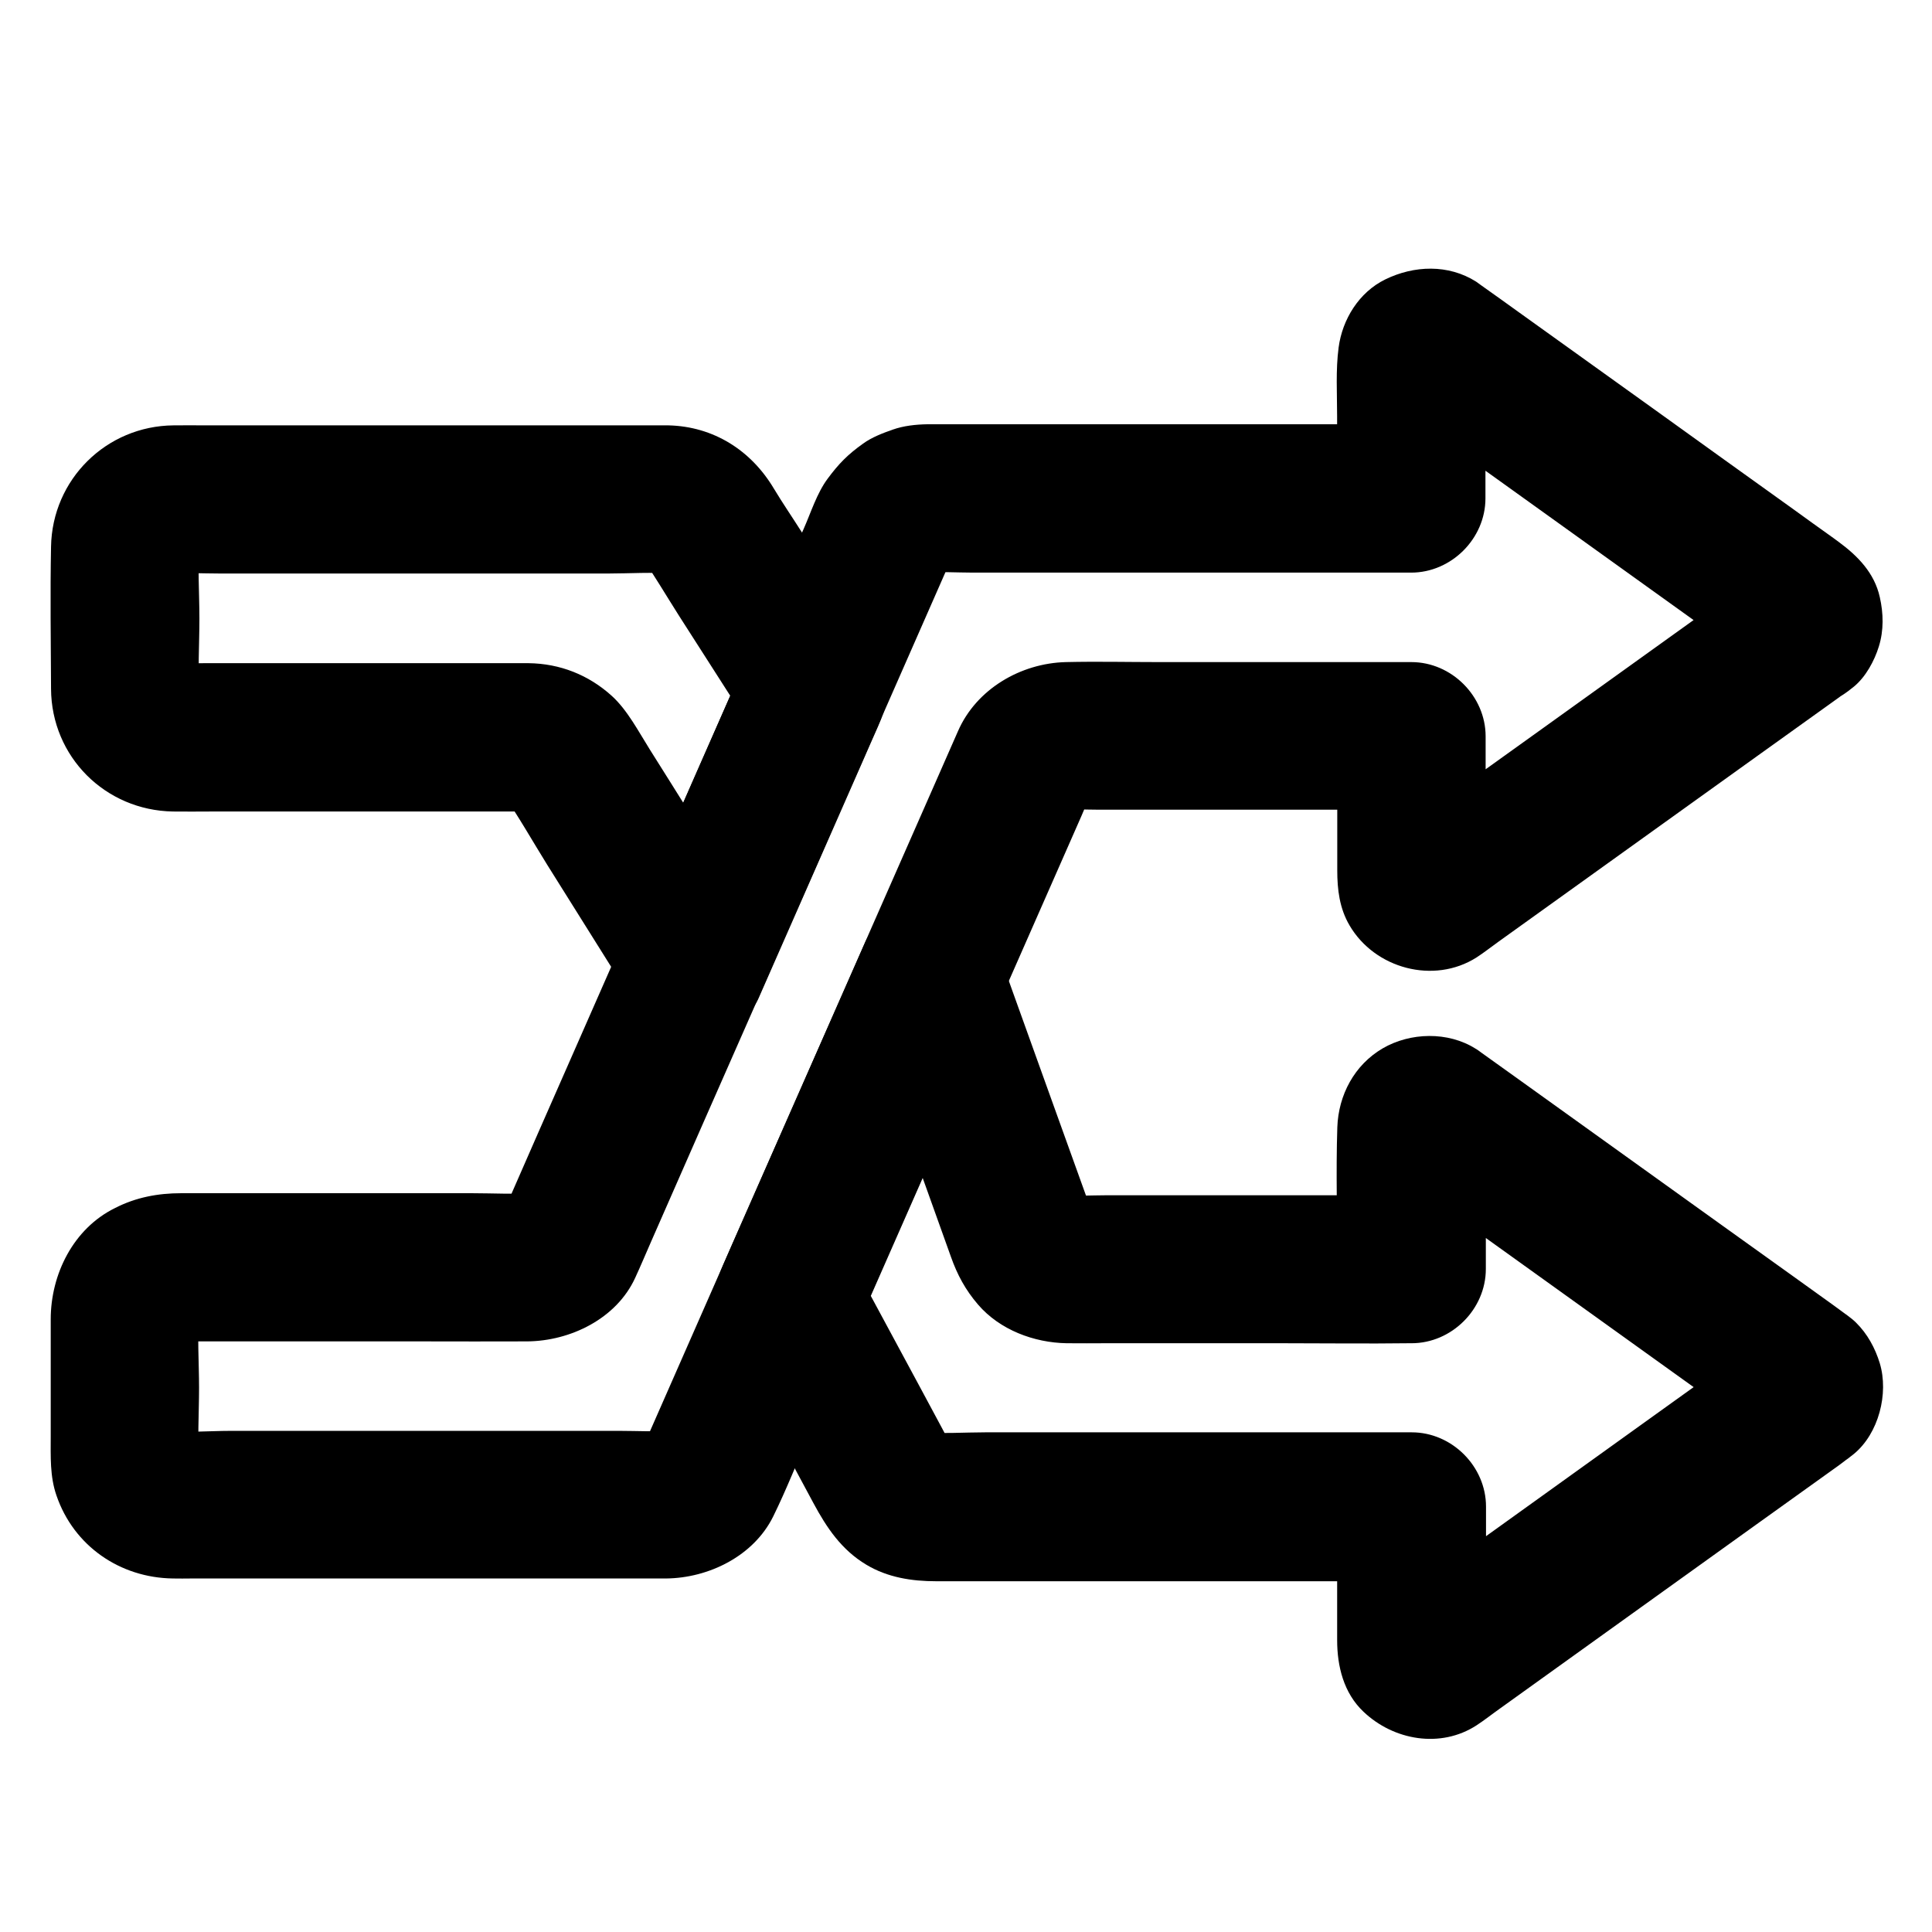 <?xml version="1.0" encoding="UTF-8"?>
<!-- Uploaded to: ICON Repo, www.iconrepo.com, Generator: ICON Repo Mixer Tools -->
<svg fill="#000000" width="800px" height="800px" version="1.1" viewBox="144 144 512 512" xmlns="http://www.w3.org/2000/svg">
 <g>
  <path d="m611.51 294.91c-10.973 7.871-21.941 15.742-32.914 23.617-17.219 12.348-34.441 24.746-51.711 37.098-2.856 2.066-5.707 4.082-8.562 6.148-1.277 0.934-2.559 2.016-4.035 2.707 1.574-0.641 3.148-1.328 4.723-1.969-0.344 0.148-0.688 0.246-1.082 0.246 1.723-0.246 3.492-0.492 5.215-0.688-0.344 0.051-0.738 0.051-1.082 0 1.723 0.246 3.492 0.492 5.215 0.688-0.344-0.051-0.688-0.148-1.031-0.246 1.574 0.641 3.148 1.328 4.723 1.969-0.543-0.246-0.934-0.441-1.379-0.789 1.328 1.031 2.656 2.066 3.984 3.102-0.297-0.246-0.543-0.492-0.738-0.789 1.031 1.328 2.066 2.656 3.102 3.984-0.195-0.297-0.395-0.641-0.543-0.934 0.641 1.574 1.328 3.148 1.969 4.723-0.148-0.344-0.246-0.738-0.297-1.082 0.246 1.723 0.492 3.492 0.688 5.215-0.395-6.445-0.051-12.988-0.051-19.434v-19.336c0-10.629-9.004-19.68-19.68-19.68h-66.715c-8.266 0-16.582-0.195-24.848 0-11.957 0.297-23.715 7.133-28.586 18.301-1.969 4.527-3.984 9.004-5.953 13.531-8.363 19.039-16.777 38.082-25.141 57.121-8.855 20.074-17.664 40.195-26.52 60.27-8.117 18.5-16.285 37-24.402 55.496-0.59 1.379-1.133 2.609-2.016 3.836 1.031-1.328 2.066-2.656 3.102-3.984-0.738 0.934-1.523 1.723-2.508 2.508 1.328-1.031 2.656-2.066 3.984-3.102-0.789 0.543-1.574 0.984-2.41 1.379 1.574-0.641 3.148-1.328 4.723-1.969-1.133 0.441-2.215 0.738-3.445 0.934 1.723-0.246 3.492-0.492 5.215-0.688-4.723 0.395-9.543 0.098-14.27 0.098h-31.637-71.488c-5.758 0-11.855 0.59-17.613-0.148 1.723 0.246 3.492 0.492 5.215 0.688-1.133-0.195-2.164-0.492-3.199-0.934 1.574 0.641 3.148 1.328 4.723 1.969-0.984-0.441-1.918-0.984-2.805-1.672 1.328 1.031 2.656 2.066 3.984 3.102-0.836-0.688-1.574-1.426-2.215-2.312 1.031 1.328 2.066 2.656 3.102 3.984-0.492-0.688-0.934-1.426-1.277-2.215 0.641 1.574 1.328 3.148 1.969 4.723-0.395-1.031-0.688-2.066-0.836-3.148 0.246 1.723 0.492 3.492 0.688 5.215-0.59-6.789-0.098-13.824-0.098-20.664 0-6.84-0.543-13.875 0.098-20.664-0.246 1.723-0.492 3.492-0.688 5.215 0.148-1.133 0.441-2.215 0.836-3.297-0.641 1.574-1.328 3.148-1.969 4.723 0.441-1.031 1.031-1.969 1.672-2.902-1.031 1.328-2.066 2.656-3.102 3.984 0.688-0.887 1.477-1.672 2.363-2.41-1.328 1.031-2.656 2.066-3.984 3.102 0.934-0.688 1.82-1.23 2.856-1.723-1.574 0.641-3.148 1.328-4.723 1.969 1.082-0.441 2.117-0.688 3.246-0.887-1.723 0.246-3.492 0.492-5.215 0.688 2.508-0.246 5.066-0.098 7.527-0.098h16.09 44.035c9.297 0 18.648 0.051 27.945 0 11.414-0.098 23.617-6.004 28.586-16.828 1.477-3.199 2.856-6.496 4.281-9.742 9.398-21.402 18.793-42.805 28.242-64.207 8.953-20.367 17.91-40.738 26.863-61.105 7.676-17.516 15.398-34.98 23.074-52.496 0.688-1.625 1.379-3.051 2.461-4.477-1.031 1.328-2.066 2.656-3.102 3.984 0.641-0.738 1.277-1.379 2.066-2.016-1.328 1.031-2.656 2.066-3.984 3.102 0.984-0.738 1.969-1.328 3.102-1.77-1.574 0.641-3.148 1.328-4.723 1.969 0.934-0.344 1.82-0.59 2.754-0.738-1.723 0.246-3.492 0.492-5.215 0.688 4.527-0.441 9.199-0.098 13.727-0.098h30.652 69.469 15.988c10.629 0 19.68-9.004 19.68-19.68v-18.648c0-6.199-0.344-12.547 0.051-18.746-0.246 1.723-0.492 3.492-0.688 5.215 0.051-0.395 0.148-0.738 0.297-1.082-0.641 1.574-1.328 3.148-1.969 4.723 0.148-0.344 0.297-0.641 0.543-0.934-1.031 1.328-2.066 2.656-3.102 3.984 0.195-0.297 0.441-0.543 0.738-0.789-1.328 1.031-2.656 2.066-3.984 3.102 0.441-0.344 0.887-0.59 1.379-0.789-1.574 0.641-3.148 1.328-4.723 1.969 0.344-0.148 0.688-0.195 1.031-0.246-1.723 0.246-3.492 0.492-5.215 0.688 0.344-0.051 0.738-0.051 1.082 0-1.723-0.246-3.492-0.492-5.215-0.688 0.395 0.051 0.738 0.148 1.082 0.246-1.574-0.641-3.148-1.328-4.723-1.969 3.641 1.672 6.988 4.82 10.234 7.184 7.676 5.512 15.301 10.973 22.977 16.48 17.32 12.398 34.586 24.848 51.906 37.246 4.035 2.902 8.07 5.758 12.055 8.66-1.328-1.031-2.656-2.066-3.984-3.102 0.344 0.246 0.641 0.543 0.934 0.887-1.031-1.328-2.066-2.656-3.102-3.984 0.246 0.344 0.441 0.688 0.641 1.031-0.641-1.574-1.328-3.148-1.969-4.723 0.148 0.395 0.246 0.738 0.297 1.18-0.246-1.723-0.492-3.492-0.688-5.215 0.051 0.395 0.051 0.789 0 1.18 0.246-1.723 0.492-3.492 0.688-5.215-0.051 0.395-0.148 0.789-0.297 1.18 0.641-1.574 1.328-3.148 1.969-4.723-0.148 0.395-0.344 0.738-0.59 1.031 1.031-1.328 2.066-2.656 3.102-3.984-0.246 0.344-0.59 0.641-0.934 0.887-3.691 3.051-5.758 9.348-5.758 13.922 0 4.82 2.164 10.578 5.758 13.922 3.738 3.445 8.66 6.004 13.922 5.758 5.512-0.246 9.691-2.262 13.922-5.758 3.102-2.559 5.41-6.789 6.594-10.629 1.328-4.281 1.23-8.758 0.246-13.086-1.426-6.394-5.805-10.875-10.875-14.613-0.59-0.441-1.23-0.887-1.82-1.328-3.445-2.461-6.887-4.922-10.332-7.43-12.203-8.758-24.453-17.516-36.652-26.32-12.004-8.609-24.008-17.219-36.016-25.828-3.297-2.363-6.543-4.723-9.84-7.035-0.492-0.344-0.934-0.688-1.426-1.031-7.379-4.676-16.48-4.328-24.109-0.59-6.938 3.394-11.367 10.578-12.348 18.055-0.789 6.004-0.395 12.203-0.395 18.203v20.566 1.23c6.543-6.543 13.137-13.137 19.68-19.68h-21.941-46.938-44.527-12.547-2.312c-3.051 0.051-6.297 0.395-9.199 1.426-2.656 0.934-5.512 2.016-7.824 3.691-4.082 2.902-6.445 5.312-9.398 9.297-2.856 3.836-4.43 8.953-6.348 13.285-3.246 7.379-6.496 14.762-9.742 22.09-3 6.789-6.004 13.578-8.953 20.418-6.297 14.316-12.594 28.586-18.844 42.902-3.051 6.938-6.102 13.875-9.152 20.812-5.215 11.809-10.383 23.664-15.598 35.473-5.266 11.957-10.527 23.91-15.742 35.867-0.543 1.23-1.031 2.363-1.871 3.492 1.031-1.328 2.066-2.656 3.102-3.984-0.59 0.738-1.23 1.379-1.918 2.016 1.328-1.031 2.656-2.066 3.984-3.102-0.934 0.738-1.918 1.277-3 1.77 1.574-0.641 3.148-1.328 4.723-1.969-1.133 0.441-2.215 0.688-3.445 0.887 1.723-0.246 3.492-0.492 5.215-0.688-5.512 0.441-11.168 0.098-16.727 0.098h-34.293-32.914-9.789c-6.148 0-12.004 1.082-17.562 3.938-11.023 5.426-17.027 17.531-17.027 29.484v13.578 17.465c0 5.266-0.246 10.578 1.523 15.645 4.574 13.383 16.828 21.797 30.848 21.992 1.672 0.051 3.297 0 4.969 0h24.305 70.309 25.484 5.609c11.316-0.098 23.273-5.953 28.438-16.48 3.492-7.086 6.394-14.562 9.594-21.797 3.738-8.461 7.43-16.926 11.168-25.387 6.25-14.168 12.449-28.289 18.695-42.461 6.348-14.414 12.695-28.832 19.039-43.297 7.723-17.516 15.398-35.031 23.125-52.547 1.031-2.363 1.918-4.773 3.492-6.84-1.031 1.328-2.066 2.656-3.102 3.984 0.641-0.738 1.277-1.426 2.066-2.016-1.328 1.031-2.656 2.066-3.984 3.102 0.984-0.738 1.969-1.328 3.102-1.82-1.574 0.641-3.148 1.328-4.723 1.969 0.934-0.344 1.82-0.59 2.754-0.738-1.723 0.246-3.492 0.492-5.215 0.688 3.297-0.344 6.742-0.098 10.035-0.098h21.797 49.789 11.512l-19.68-19.68v35.77c0 5.066 0.59 10.035 3.246 14.562 6.691 11.465 22.336 15.695 33.652 8.512 1.969-1.277 3.836-2.754 5.758-4.133 22.879-16.434 45.758-32.816 68.633-49.25 7.231-5.164 14.465-10.383 21.695-15.547 4.281-3.051 7.625-6.543 9.055-11.758 1.277-4.723 0.688-10.973-1.969-15.152-2.707-4.184-6.742-7.922-11.758-9.055-4.91-1.027-10.914-0.98-15.191 2.07z"/>
  <path d="m342.63 316.75c-9.199 20.961-18.449 41.969-27.652 62.926-1.328 3-2.609 6.004-3.938 8.953h33.996c-5.856-9.348-11.711-18.695-17.562-28.043-3.738-6.004-7.527-12.004-11.266-17.957-3-4.773-5.953-10.48-10.086-14.219-6.148-5.559-13.727-8.562-22.043-8.66h-3.344-15.352-46.004-21.402c-3.246 0-6.543 0.195-9.742-0.098 1.723 0.246 3.492 0.492 5.215 0.688-1.133-0.148-2.164-0.441-3.246-0.836 1.574 0.641 3.148 1.328 4.723 1.969-1.031-0.441-1.969-0.984-2.856-1.625 1.328 1.031 2.656 2.066 3.984 3.102-0.887-0.688-1.625-1.426-2.363-2.262 1.031 1.328 2.066 2.656 3.102 3.984-0.688-0.887-1.23-1.77-1.672-2.805 0.641 1.574 1.328 3.148 1.969 4.723-0.395-1.031-0.688-2.066-0.836-3.199 0.246 1.723 0.492 3.492 0.688 5.215-0.59-6.789-0.098-13.824-0.098-20.664s-0.543-13.875 0.098-20.664c-0.246 1.723-0.492 3.492-0.688 5.215 0.148-1.133 0.441-2.164 0.836-3.246-0.641 1.574-1.328 3.148-1.969 4.723 0.441-1.031 1.031-1.918 1.672-2.856-1.031 1.328-2.066 2.656-3.102 3.984 0.688-0.836 1.477-1.625 2.363-2.312-1.328 1.031-2.656 2.066-3.984 3.102 0.934-0.641 1.871-1.18 2.856-1.625-1.574 0.641-3.148 1.328-4.723 1.969 1.082-0.395 2.117-0.688 3.246-0.836-1.723 0.246-3.492 0.492-5.215 0.688 4.625-0.395 9.398-0.098 14.07-0.098h31.539 71.391c5.707 0 11.609-0.441 17.32 0.098-1.723-0.246-3.492-0.492-5.215-0.688 1.18 0.195 2.312 0.492 3.445 0.984-1.574-0.641-3.148-1.328-4.723-1.969 0.887 0.441 1.672 0.887 2.41 1.477-1.328-1.031-2.656-2.066-3.984-3.102 0.934 0.789 1.723 1.574 2.508 2.559-1.031-1.328-2.066-2.656-3.102-3.984 3.492 5.117 6.691 10.527 10.035 15.793 5.066 7.871 10.086 15.793 15.152 23.664 1.18 1.871 2.41 3.738 3.59 5.656 2.754 4.281 6.789 7.676 11.758 9.055 4.723 1.277 10.973 0.688 15.152-1.969 8.66-5.609 12.988-17.664 7.086-26.914-6.742-10.527-13.48-21.059-20.172-31.586-2.461-3.887-5.066-7.676-7.43-11.609-6.051-10.137-15.988-16.434-27.898-16.727h-1.723-30.996-49.348-40.59c-2.856 0-5.656-0.051-8.512 0-17.809 0.148-32.176 14.316-32.473 32.176-0.246 12.547-0.051 25.094 0 37.637 0.098 18.008 14.367 32.227 32.324 32.52 3.297 0.051 6.594 0 9.891 0h45.855 37.047c1.082 0 2.164 0 3.246 0.098-1.723-0.246-3.492-0.492-5.215-0.688 1.18 0.195 2.312 0.492 3.445 0.934-1.574-0.641-3.148-1.328-4.723-1.969 0.887 0.395 1.672 0.887 2.41 1.426-1.328-1.031-2.656-2.066-3.984-3.102 0.934 0.738 1.723 1.574 2.508 2.508-1.031-1.328-2.066-2.656-3.102-3.984 4.184 6.051 7.871 12.594 11.758 18.844 6.004 9.594 12.004 19.141 18.008 28.734 1.379 2.215 2.754 4.379 4.133 6.594 3.691 5.953 9.891 9.742 16.973 9.742 6.297 0 14.316-3.59 16.973-9.742 9.199-20.961 18.449-41.969 27.652-62.926 1.328-3 2.609-6.004 3.938-8.953 2.215-5.019 3.492-9.645 1.969-15.152-1.277-4.574-4.773-9.496-9.055-11.758-4.574-2.41-10.086-3.641-15.152-1.969-4.617 1.531-9.781 4.484-11.797 9.059z"/>
  <path d="m611.51 498.2c-10.973 7.871-21.941 15.742-32.914 23.617-17.219 12.348-34.441 24.746-51.66 37.098-2.856 2.066-5.707 4.082-8.562 6.148-1.277 0.934-2.559 2.016-3.984 2.707 1.574-0.641 3.148-1.328 4.723-1.969-0.344 0.148-0.688 0.246-1.082 0.246 1.723-0.246 3.492-0.492 5.215-0.688-0.344 0.051-0.738 0.051-1.082 0 1.723 0.246 3.492 0.492 5.215 0.688-0.344-0.051-0.688-0.148-1.031-0.246 1.574 0.641 3.148 1.328 4.723 1.969-0.543-0.246-0.934-0.441-1.379-0.789 1.328 1.031 2.656 2.066 3.984 3.102-0.297-0.246-0.543-0.492-0.738-0.789 1.031 1.328 2.066 2.656 3.102 3.984-0.195-0.297-0.395-0.641-0.543-0.934 0.641 1.574 1.328 3.148 1.969 4.723-0.148-0.344-0.246-0.738-0.297-1.133 0.246 1.723 0.492 3.492 0.688 5.215-0.395-6.297-0.051-12.695-0.051-18.992v-18.895c0-10.629-9.004-19.68-19.68-19.68h-43.887-69.176c-5.559 0-11.266 0.441-16.777-0.098 1.723 0.246 3.492 0.492 5.215 0.688-1.18-0.195-2.312-0.492-3.445-0.934 1.574 0.641 3.148 1.328 4.723 1.969-0.887-0.395-1.672-0.887-2.41-1.426 1.328 1.031 2.656 2.066 3.984 3.102-0.934-0.738-1.723-1.574-2.508-2.508 1.031 1.328 2.066 2.656 3.102 3.984-1.277-1.871-2.262-3.984-3.344-5.953-2.016-3.738-4.035-7.477-6.051-11.266-4.773-8.809-9.496-17.664-14.27-26.469-1.133-2.066-2.215-4.133-3.344-6.148v19.875c5.461-12.449 10.973-24.895 16.434-37.344 4.477-10.137 8.906-20.27 13.383-30.406 2.559-5.758 5.066-11.512 7.625-17.27-12.004-1.574-23.961-3.148-35.965-4.723 3.641 10.137 7.281 20.27 10.922 30.355 4.574 12.695 9.152 25.387 13.676 38.082 1.672 4.723 3.836 8.758 7.184 12.645 5.758 6.691 14.809 10.086 23.469 10.234 3.543 0.051 7.086 0 10.578 0h46.445c11.266 0 22.535 0.148 33.801 0h0.59c10.629 0 19.68-9.004 19.68-19.68v-19.09c0-6.348-0.344-12.84 0.051-19.188-0.246 1.723-0.492 3.492-0.688 5.215 0.051-0.395 0.148-0.738 0.297-1.082-0.641 1.574-1.328 3.148-1.969 4.723 0.148-0.344 0.297-0.641 0.543-0.934-1.031 1.328-2.066 2.656-3.102 3.984 0.195-0.297 0.441-0.543 0.738-0.789-1.328 1.031-2.656 2.066-3.984 3.102 0.441-0.344 0.887-0.59 1.379-0.789-1.574 0.641-3.148 1.328-4.723 1.969 0.344-0.148 0.688-0.195 1.031-0.246-1.723 0.246-3.492 0.492-5.215 0.688 0.344-0.051 0.738-0.051 1.082 0-1.723-0.246-3.492-0.492-5.215-0.688 0.395 0.051 0.738 0.148 1.082 0.246-1.574-0.641-3.148-1.328-4.723-1.969 3.641 1.672 6.988 4.82 10.234 7.184 7.676 5.512 15.301 10.973 22.977 16.48 17.32 12.398 34.586 24.848 51.906 37.246 4.035 2.902 8.07 5.758 12.055 8.66-1.328-1.031-2.656-2.066-3.984-3.102 0.344 0.246 0.641 0.543 0.934 0.887-1.031-1.328-2.066-2.656-3.102-3.984 0.246 0.344 0.441 0.688 0.59 1.031-0.641-1.574-1.328-3.148-1.969-4.723 0.148 0.395 0.246 0.738 0.297 1.18-0.246-1.723-0.492-3.492-0.688-5.215 0.051 0.395 0.051 0.789 0 1.18 0.246-1.723 0.492-3.492 0.688-5.215-0.051 0.395-0.148 0.789-0.297 1.18 0.641-1.574 1.328-3.148 1.969-4.723-0.148 0.395-0.344 0.738-0.641 1.031 1.031-1.328 2.066-2.656 3.102-3.984-0.246 0.344-0.59 0.641-0.934 0.887-3.691 3.051-5.758 9.348-5.758 13.922 0 4.82 2.164 10.578 5.758 13.922 3.738 3.445 8.66 6.004 13.922 5.758 5.512-0.246 9.691-2.262 13.922-5.758 6.543-5.41 9.25-15.988 6.84-24.008-1.23-4.035-3.297-7.824-6.297-10.773-1.328-1.328-3.051-2.41-4.527-3.543-0.59-0.441-1.23-0.887-1.82-1.328-3.492-2.508-6.988-5.019-10.48-7.527-12.25-8.758-24.5-17.562-36.703-26.32-12.004-8.609-24.059-17.27-36.062-25.879-3.246-2.312-6.445-4.625-9.691-6.938-0.543-0.395-1.031-0.789-1.574-1.082-7.281-4.574-17.27-4.328-24.602-0.051-7.477 4.379-11.711 12.348-12.004 20.91-0.395 12.102 0 24.254 0 36.359v1.328l19.68-19.68h-31.34-49.496c-4.035 0-8.215 0.297-12.25-0.098 1.723 0.246 3.492 0.492 5.215 0.688-1.18-0.195-2.312-0.492-3.445-0.934 1.574 0.641 3.148 1.328 4.723 1.969-0.887-0.395-1.672-0.887-2.41-1.426 1.328 1.031 2.656 2.066 3.984 3.102-0.934-0.789-1.723-1.574-2.508-2.559 1.031 1.328 2.066 2.656 3.102 3.984-0.441-0.59-0.789-1.18-1.133-1.871 0.641 1.574 1.328 3.148 1.969 4.723-7.332-20.418-14.711-40.836-22.043-61.305-1.031-2.902-2.066-5.805-3.148-8.707-2.707-7.527-8.168-12.988-16.383-14.121-3.59-0.492-6.84-0.051-10.184 1.328-3.59 1.523-7.773 4.379-9.398 8.07-6.887 15.598-13.727 31.191-20.613 46.789-4.922 11.168-9.84 22.336-14.762 33.504-0.641 1.426-1.23 2.856-1.871 4.281-1.523 3.445-2.707 6.543-2.856 10.332-0.148 3.738 1.23 7.133 2.902 10.332 1.871 3.59 3.836 7.086 5.758 10.676 5.902 10.922 11.809 21.895 17.664 32.816 3.492 6.496 7.43 12.398 14.023 16.336 5.656 3.394 12.055 4.379 18.5 4.379h64.207 60.664 1.082c-6.543-6.543-13.137-13.137-19.68-19.68v35.277c0 6.938 1.723 14.023 6.988 18.992 7.969 7.578 20.418 9.789 29.961 3.59 2.117-1.379 4.082-2.953 6.102-4.379 22.828-16.383 45.707-32.816 68.535-49.199 7.133-5.117 14.219-10.184 21.352-15.301 4.281-3.051 7.625-6.543 9.055-11.758 1.277-4.723 0.688-10.973-1.969-15.152-2.707-4.184-6.742-7.922-11.758-9.055-4.828-1.285-10.879-1.234-15.109 1.816z"/>
 </g>
</svg>